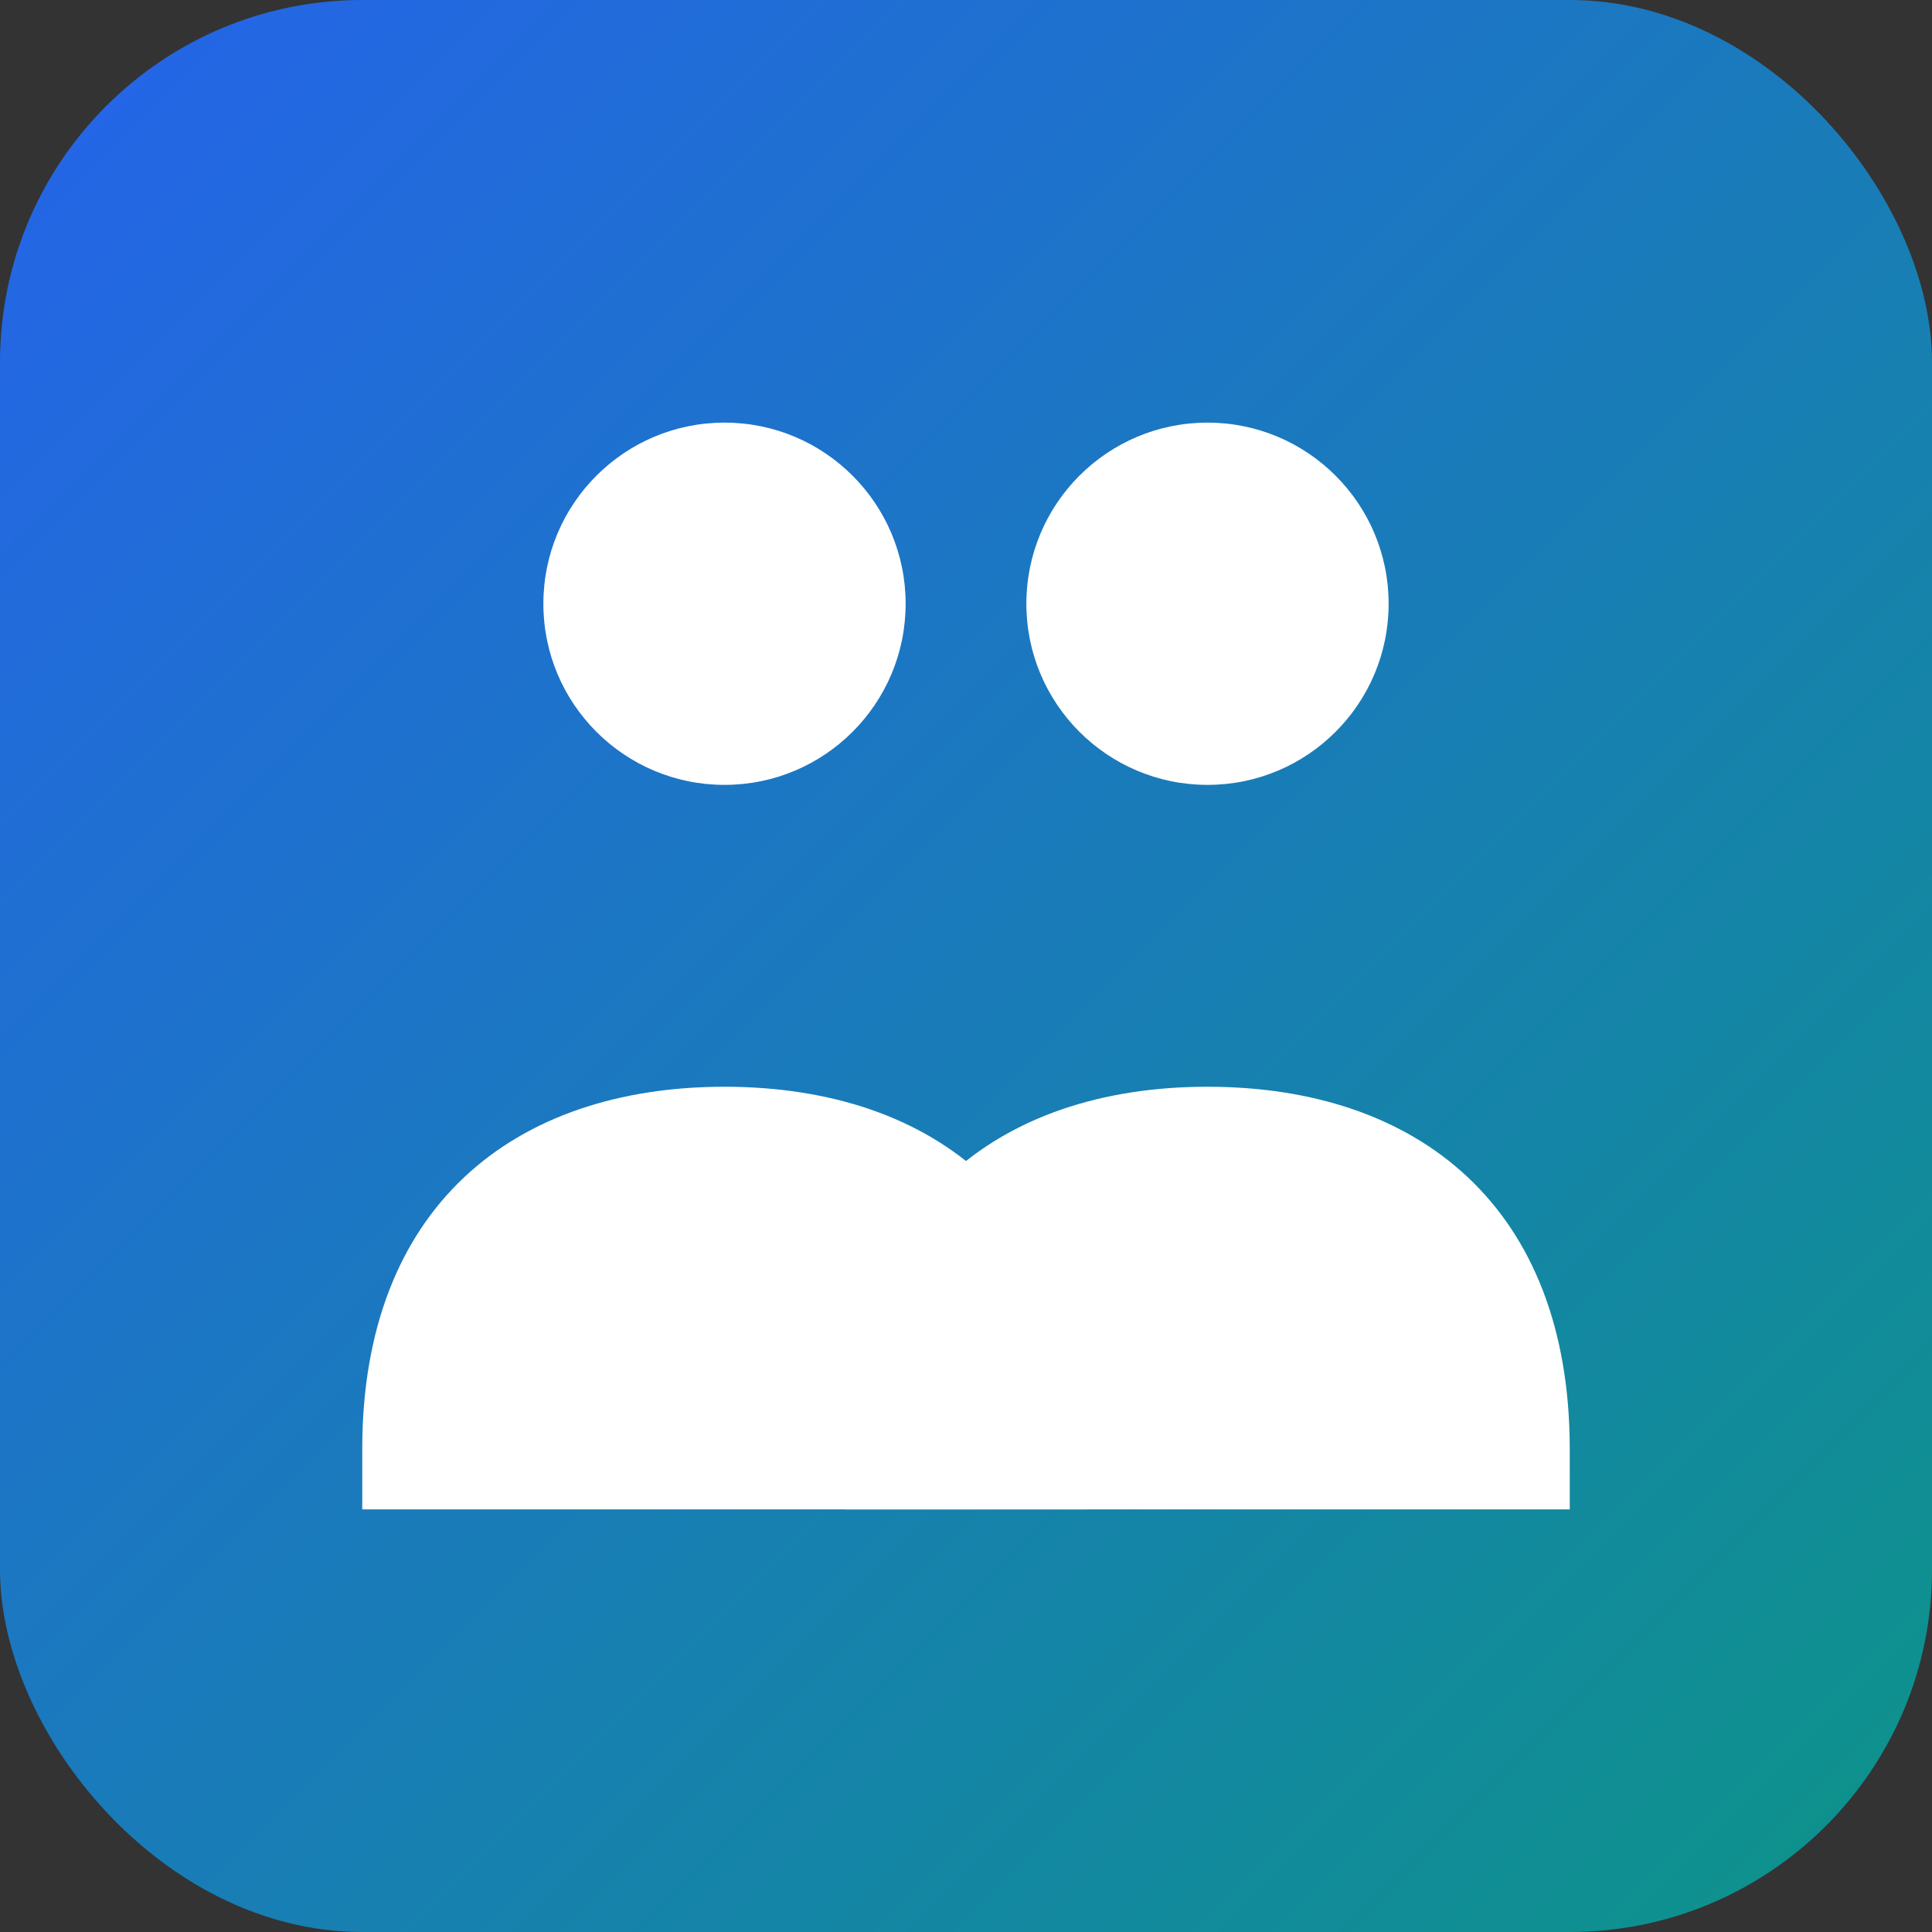 <svg width="32" height="32" viewBox="0 0 32 32" fill="none" xmlns="http://www.w3.org/2000/svg">
  <rect x="0" y="0" width="32" height="32" fill="#333333" stroke="none"/>
  <defs>
    <linearGradient id="gradient" x1="0%" y1="0%" x2="100%" y2="100%">
      <stop offset="0%" style="stop-color:#2563eb;stop-opacity:1" />
      <stop offset="100%" style="stop-color:#0d9488;stop-opacity:1" />
    </linearGradient>
  </defs>
  <rect width="32" height="32" rx="6" fill="url(#gradient)"/>
  <g fill="white">
    <!-- Users icon simplified for favicon -->
    <circle cx="12" cy="10" r="3"/>
    <circle cx="20" cy="10" r="3"/>
    <path d="M6 24c0-4 2.5-6 6-6s6 2 6 6v1H6v-1z"/>
    <path d="M14 24c0-4 2.5-6 6-6s6 2 6 6v1h-12v-1z"/>
  </g>
</svg>